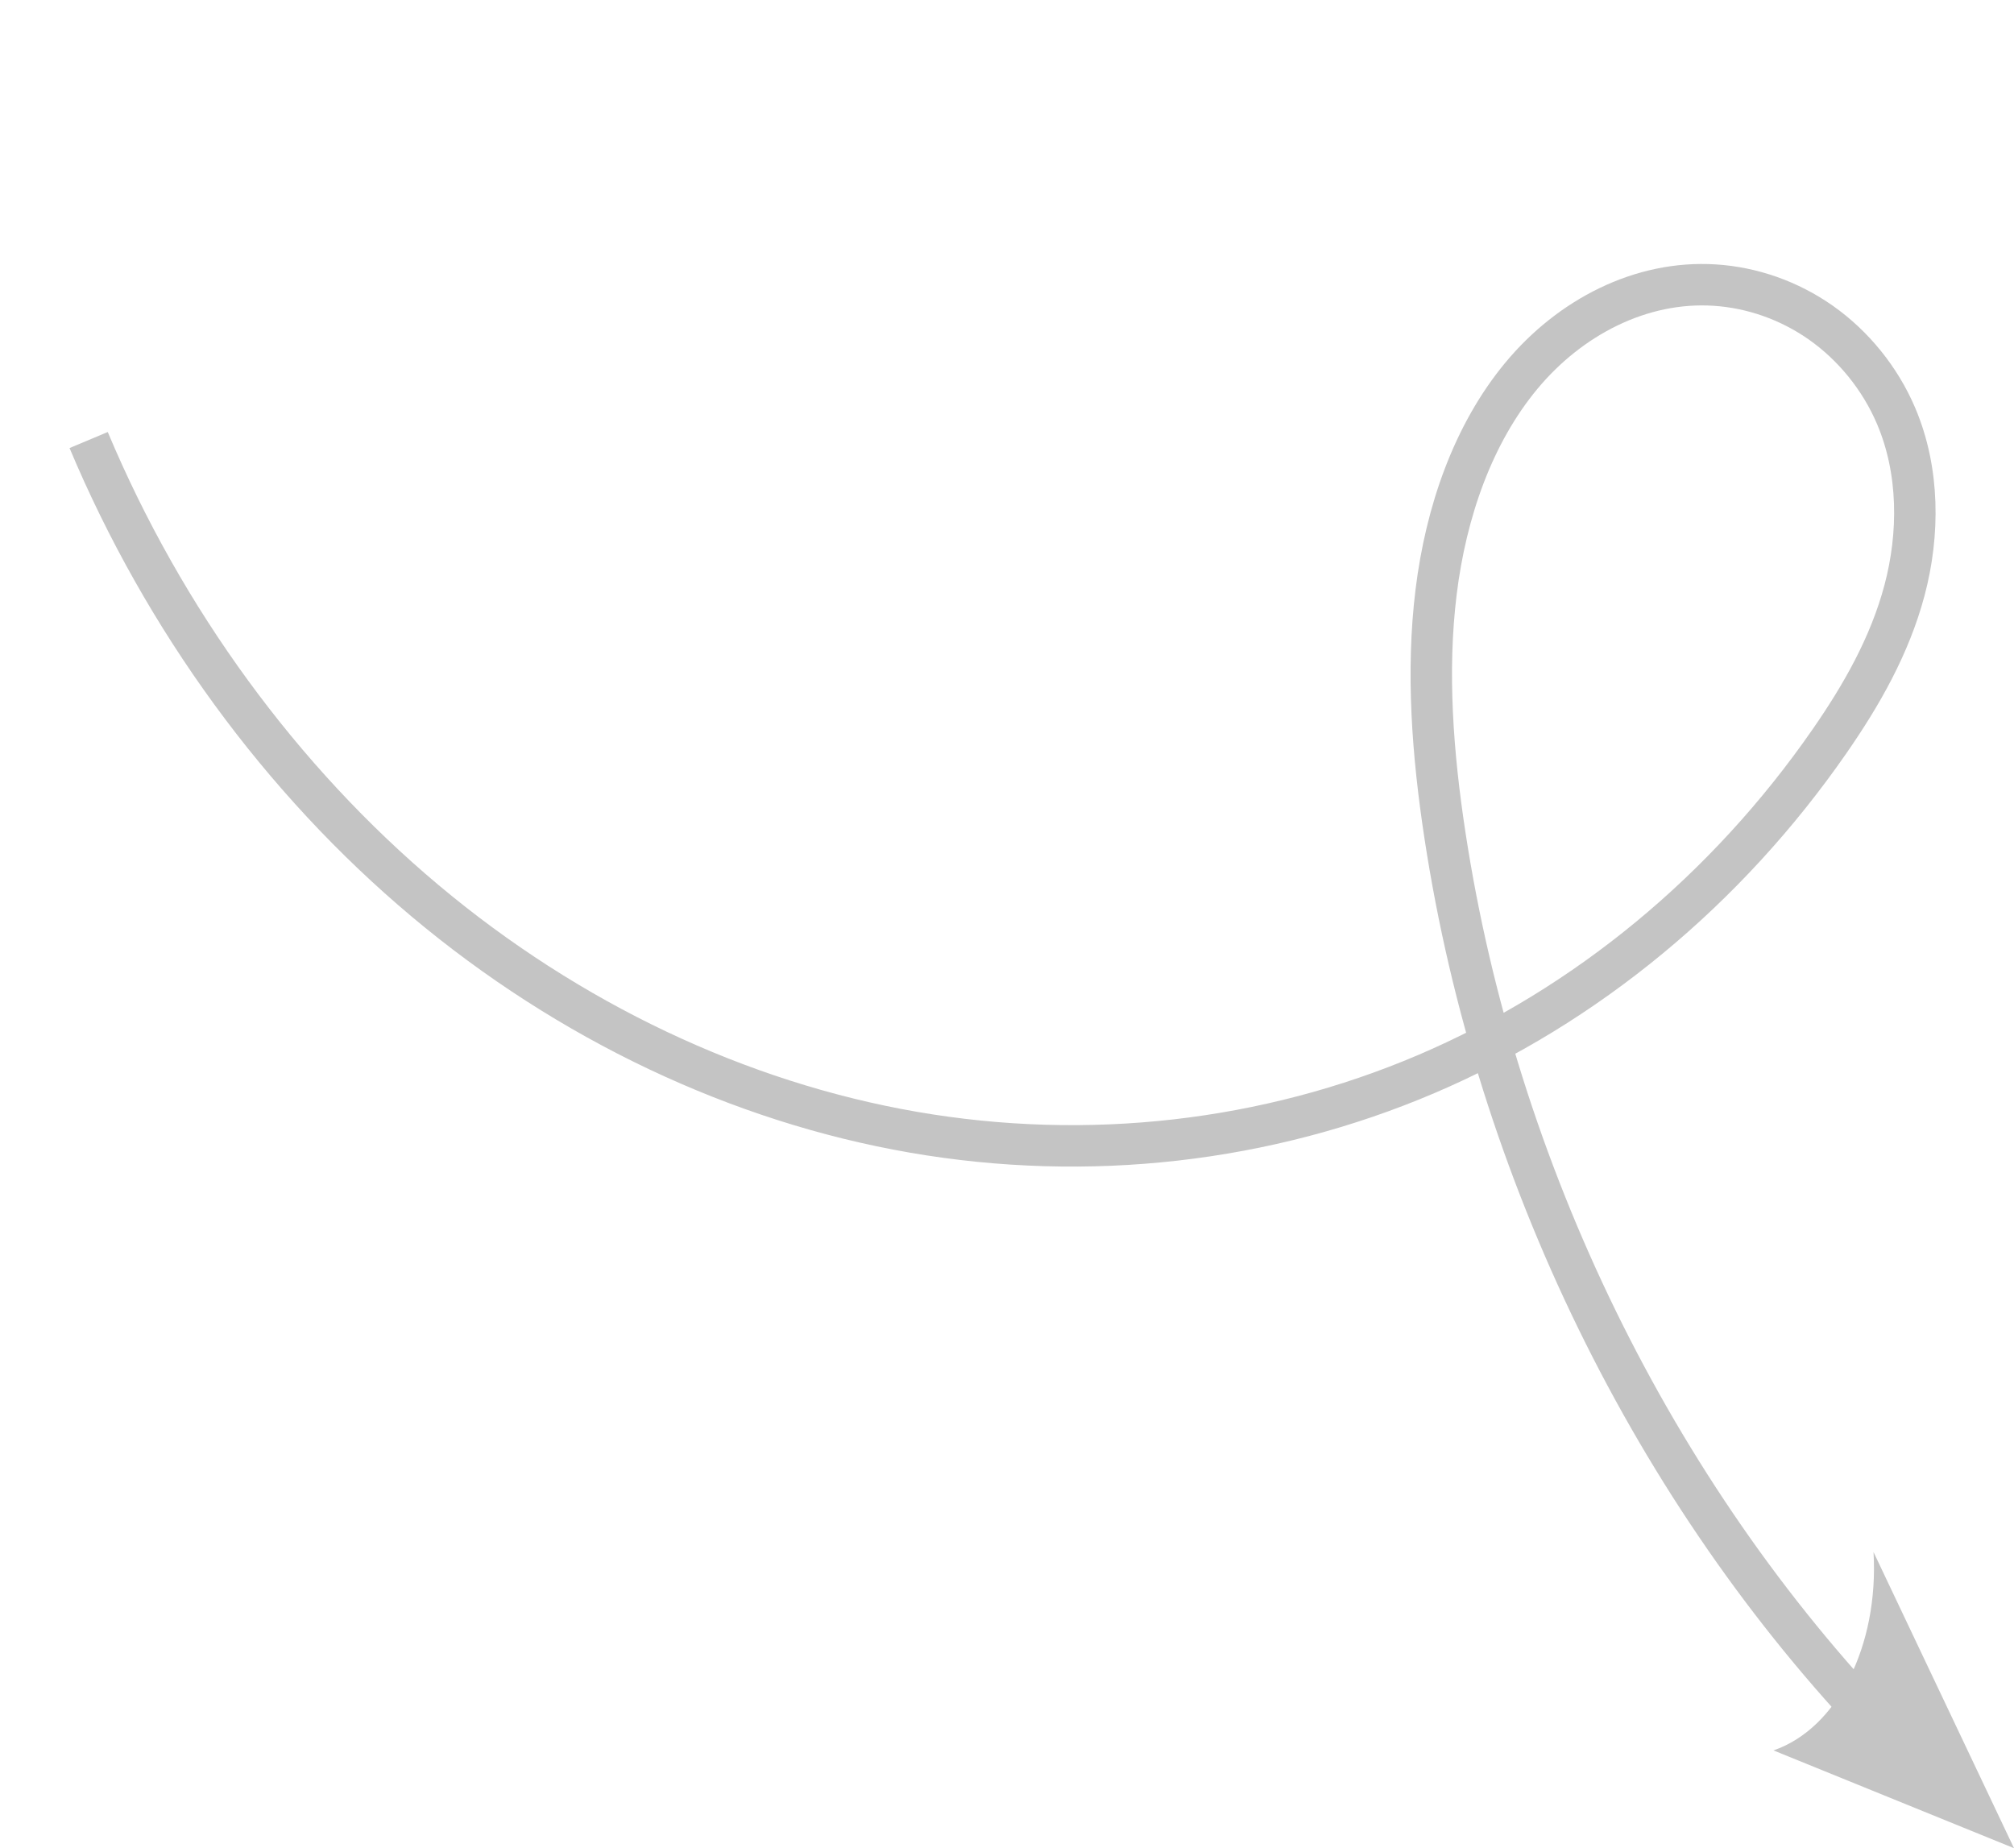 <svg width="243" height="223" viewBox="0 0 243 223" fill="none" xmlns="http://www.w3.org/2000/svg">
<path d="M10.696 53.094C19.797 74.763 33.932 94.125 51.285 108.685C68.635 123.246 89.163 132.973 110.227 136.617C131.29 140.259 152.842 137.81 172.109 129.586C191.377 121.357 208.314 107.372 220.749 89.429C224.567 83.919 228.003 77.952 229.795 71.206C231.585 64.463 231.604 56.83 228.778 50.19C226.834 45.624 223.6 41.688 219.73 38.956C215.857 36.226 211.368 34.686 206.9 34.4C197.965 33.828 189.396 38.308 183.561 45.339C177.727 52.37 174.47 61.745 173.277 71.405C172.085 81.066 172.853 91.047 174.351 100.851C180.531 141.281 199.49 180.091 227.135 208.893" stroke="#C4C4C4" stroke-width="5"/>
<path fill-rule="evenodd" clip-rule="evenodd" d="M226.051 187.27L243 222.998L213.98 211.202C221.674 208.551 226.7 198.591 226.051 187.27Z" fill="#C4C4C4"/>
</svg>

